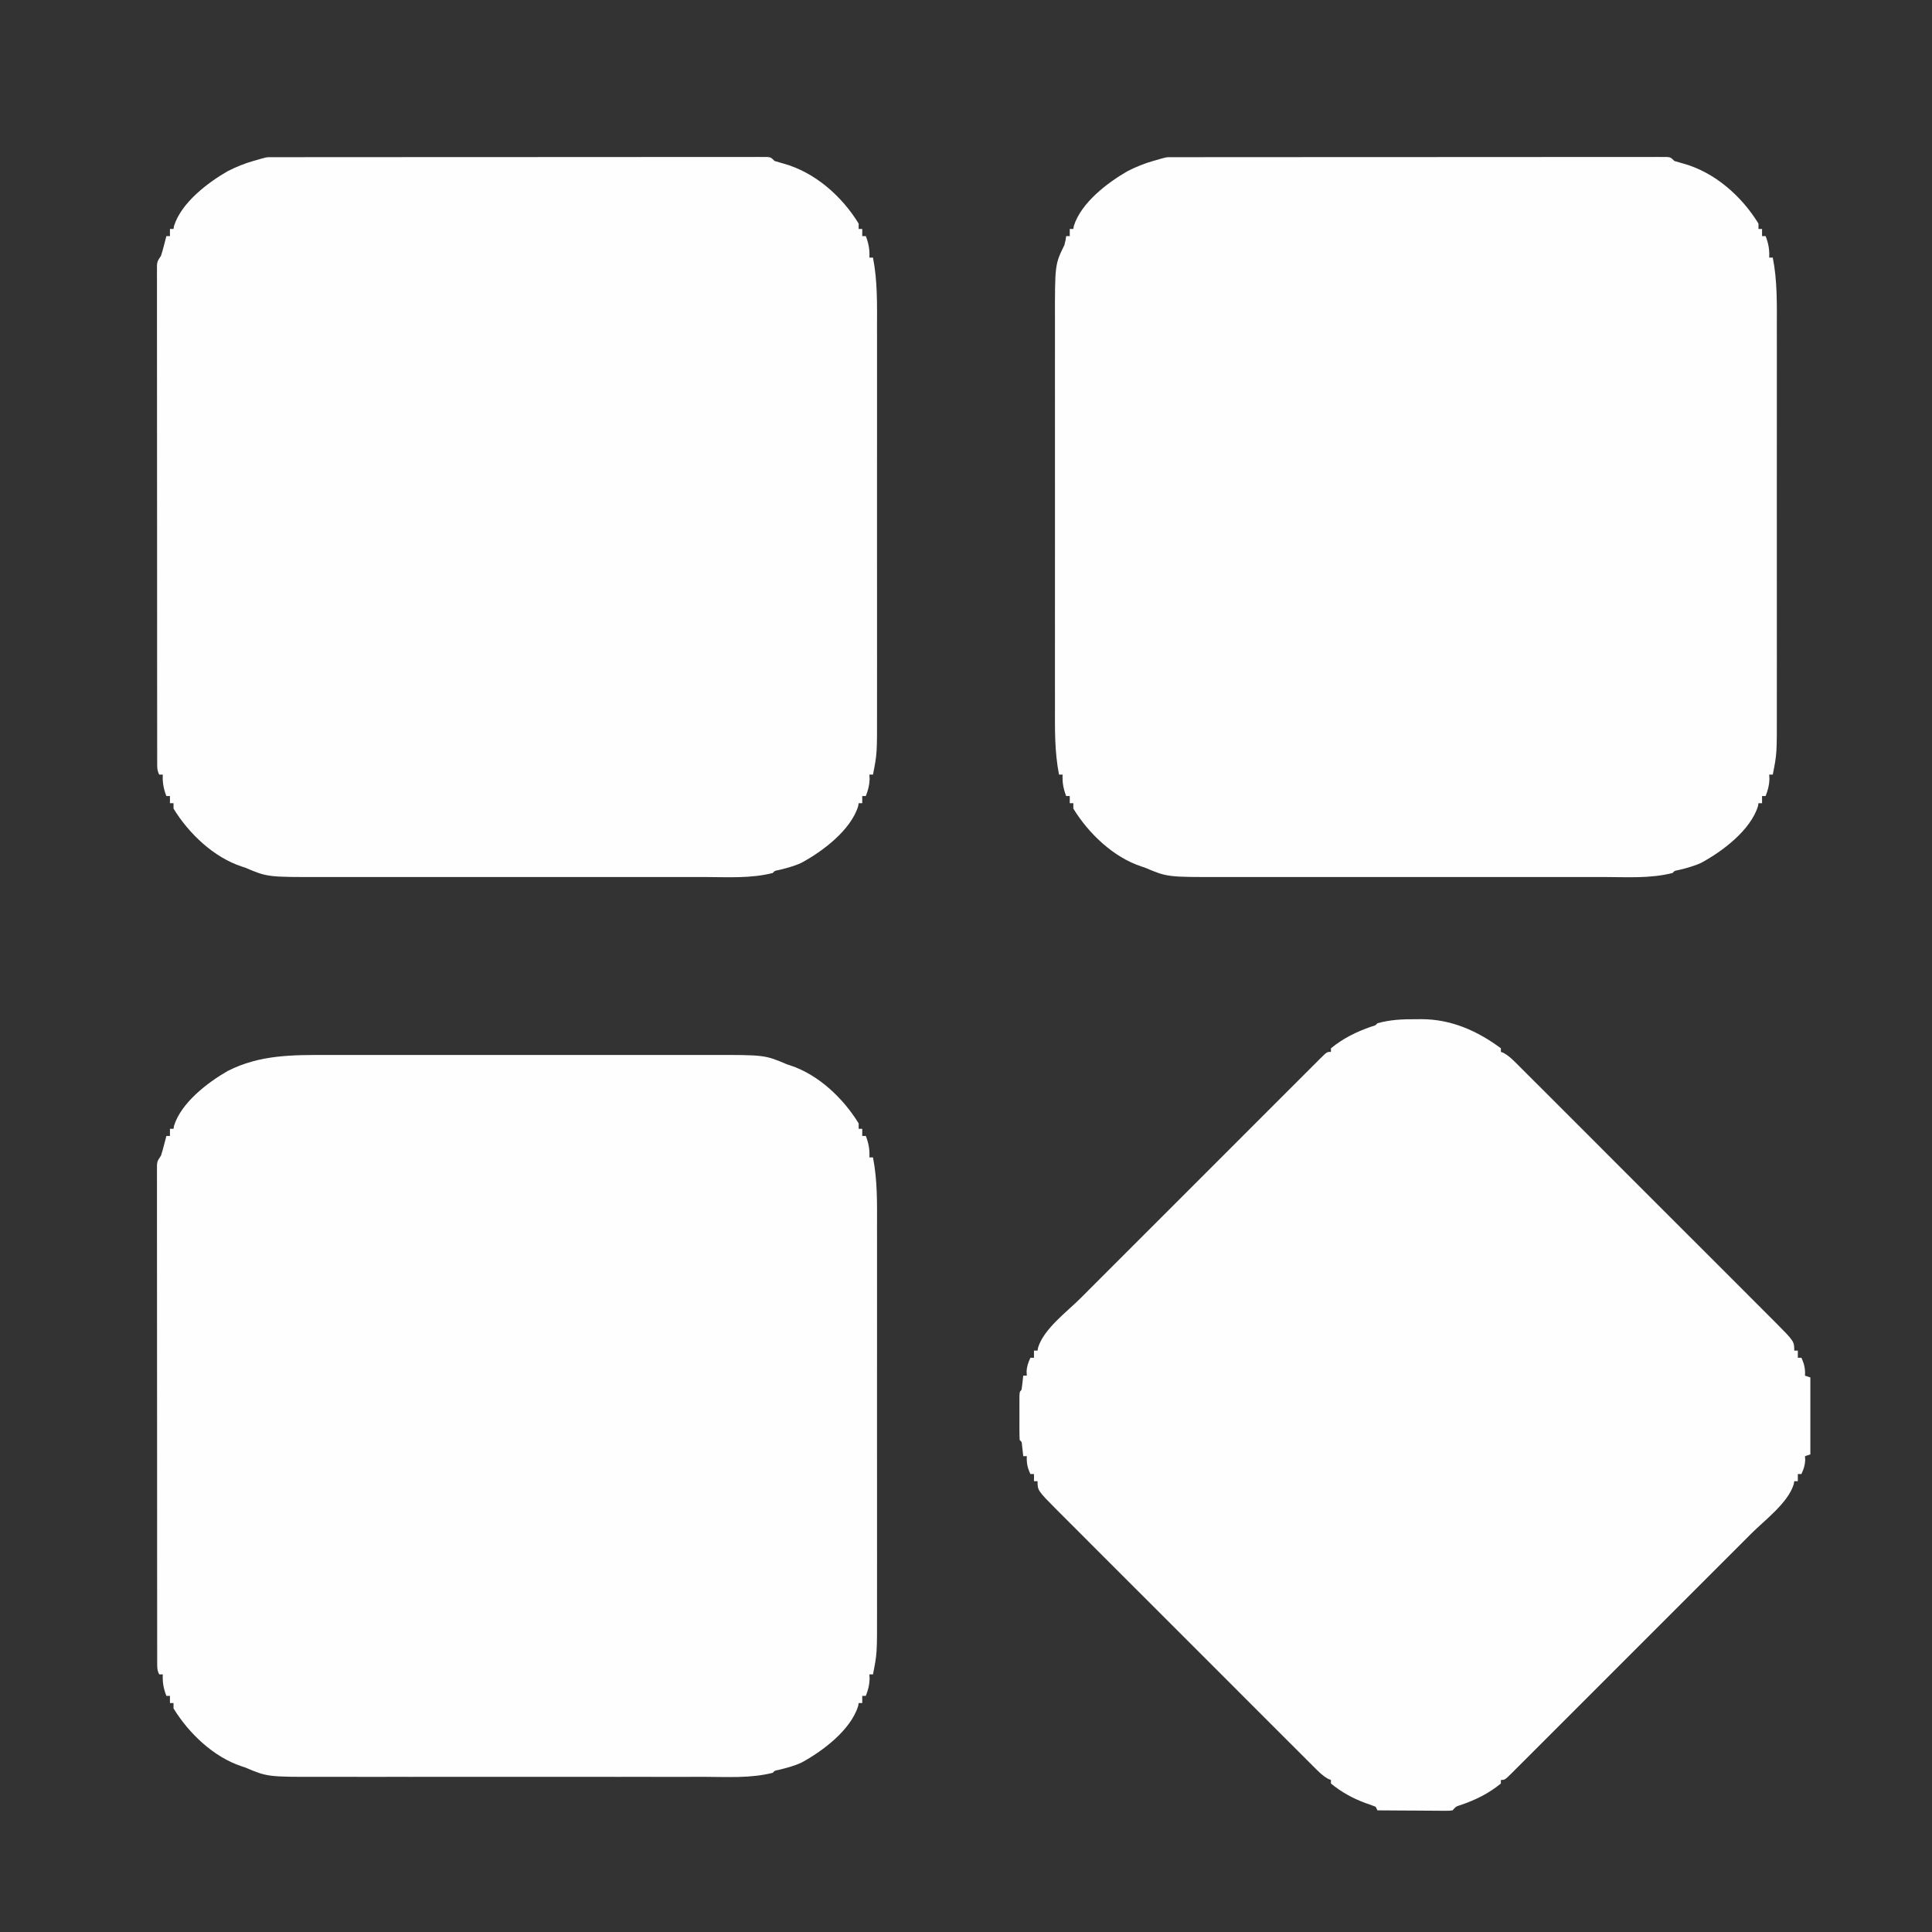 <?xml version="1.0" encoding="UTF-8"?>
<svg version="1.1" xmlns="http://www.w3.org/2000/svg" width="1080" height="1080">
<rect width="100%" height="100%" fill="#333333" stroke="none"/>
<path d="M0 0 C2.552 -0.003 5.104 -0.006 7.657 -0.011 C13.844 -0.019 20.032 -0.018 26.219 -0.012 C31.252 -0.007 36.285 -0.007 41.318 -0.009 C42.037 -0.009 42.756 -0.009 43.497 -0.01 C44.957 -0.01 46.418 -0.011 47.879 -0.012 C61.547 -0.017 75.214 -0.011 88.882 -0 C100.586 0.009 112.29 0.007 123.994 -0.002 C137.616 -0.013 151.238 -0.017 164.859 -0.011 C166.315 -0.01 167.77 -0.009 169.225 -0.009 C169.941 -0.009 170.656 -0.008 171.394 -0.008 C176.415 -0.006 181.437 -0.009 186.458 -0.014 C193.228 -0.02 199.998 -0.016 206.768 -0.004 C209.246 -0.001 211.724 -0.002 214.202 -0.007 C244.255 -0.055 244.255 -0.055 256.771 5.259 C257.39 5.461 258.009 5.664 258.646 5.872 C274.352 11.033 288.237 24.293 296.771 38.259 C296.771 39.249 296.771 40.239 296.771 41.259 C297.431 41.259 298.091 41.259 298.771 41.259 C298.771 42.579 298.771 43.899 298.771 45.259 C299.431 45.259 300.091 45.259 300.771 45.259 C302.363 49.436 302.984 52.79 302.771 57.259 C303.431 57.259 304.091 57.259 304.771 57.259 C307.345 70.306 307.054 83.345 307.03 96.585 C307.033 99.136 307.037 101.686 307.041 104.237 C307.049 110.418 307.048 116.598 307.042 122.778 C307.038 127.806 307.037 132.834 307.039 137.861 C307.039 138.58 307.04 139.298 307.04 140.038 C307.041 141.498 307.041 142.958 307.042 144.418 C307.048 158.075 307.041 171.731 307.03 185.387 C307.021 197.078 307.023 208.769 307.032 220.46 C307.043 234.071 307.047 247.682 307.041 261.293 C307.04 262.748 307.04 264.202 307.039 265.656 C307.039 266.371 307.038 267.087 307.038 267.824 C307.036 272.839 307.039 277.855 307.044 282.87 C307.05 289.634 307.046 296.397 307.034 303.161 C307.032 305.635 307.032 308.109 307.037 310.583 C307.076 334.575 307.076 334.575 304.771 346.259 C304.111 346.259 303.451 346.259 302.771 346.259 C302.833 347.558 302.833 347.558 302.896 348.884 C302.767 352.382 302.011 355.004 300.771 358.259 C300.111 358.259 299.451 358.259 298.771 358.259 C298.771 359.579 298.771 360.899 298.771 362.259 C298.111 362.259 297.451 362.259 296.771 362.259 C296.68 362.811 296.588 363.362 296.494 363.931 C292.32 377.377 276.618 389.187 264.771 395.571 C260.681 397.493 256.371 398.568 251.994 399.646 C249.816 400.05 249.816 400.05 248.771 401.259 C236.392 404.429 223.2 403.54 210.543 403.518 C207.991 403.52 205.439 403.524 202.886 403.528 C196.699 403.536 190.511 403.535 184.324 403.529 C179.291 403.525 174.258 403.524 169.225 403.526 C168.506 403.527 167.787 403.527 167.046 403.527 C165.586 403.528 164.125 403.529 162.664 403.529 C148.996 403.535 135.329 403.528 121.661 403.518 C109.957 403.509 98.253 403.51 86.549 403.52 C72.927 403.53 59.305 403.534 45.684 403.528 C44.228 403.528 42.773 403.527 41.318 403.526 C40.245 403.526 40.245 403.526 39.149 403.525 C34.128 403.524 29.106 403.527 24.085 403.531 C17.315 403.538 10.545 403.533 3.775 403.522 C1.297 403.519 -1.181 403.52 -3.659 403.524 C-33.712 403.573 -33.712 403.573 -46.229 398.259 C-46.847 398.056 -47.466 397.854 -48.104 397.646 C-63.809 392.484 -77.694 379.224 -86.229 365.259 C-86.229 364.269 -86.229 363.279 -86.229 362.259 C-86.889 362.259 -87.549 362.259 -88.229 362.259 C-88.229 360.939 -88.229 359.619 -88.229 358.259 C-88.889 358.259 -89.549 358.259 -90.229 358.259 C-91.82 354.081 -92.441 350.727 -92.229 346.259 C-92.889 346.259 -93.549 346.259 -94.229 346.259 C-95.444 343.828 -95.355 342.287 -95.357 339.57 C-95.36 338.575 -95.364 337.58 -95.367 336.555 C-95.365 335.454 -95.364 334.353 -95.362 333.219 C-95.364 332.055 -95.367 330.892 -95.369 329.693 C-95.374 326.454 -95.375 323.215 -95.374 319.976 C-95.374 316.486 -95.379 312.997 -95.384 309.507 C-95.392 302.667 -95.395 295.827 -95.396 288.987 C-95.396 283.429 -95.398 277.872 -95.401 272.314 C-95.41 256.57 -95.415 240.826 -95.414 225.081 C-95.414 224.232 -95.414 223.383 -95.414 222.508 C-95.414 221.657 -95.414 220.807 -95.414 219.931 C-95.413 206.143 -95.423 192.355 -95.437 178.567 C-95.451 164.423 -95.458 150.279 -95.457 136.134 C-95.457 128.188 -95.46 120.242 -95.471 112.296 C-95.48 105.531 -95.482 98.766 -95.475 92.002 C-95.472 88.548 -95.472 85.095 -95.48 81.641 C-95.488 77.903 -95.484 74.164 -95.476 70.426 C-95.481 69.327 -95.486 68.228 -95.491 67.096 C-95.487 66.099 -95.482 65.101 -95.477 64.073 C-95.478 63.21 -95.478 62.346 -95.478 61.457 C-95.229 59.259 -95.229 59.259 -93.229 56.259 C-92.635 54.378 -92.098 52.48 -91.604 50.571 C-91.343 49.577 -91.083 48.584 -90.814 47.56 C-90.621 46.8 -90.428 46.041 -90.229 45.259 C-89.569 45.259 -88.909 45.259 -88.229 45.259 C-88.229 43.939 -88.229 42.619 -88.229 41.259 C-87.569 41.259 -86.909 41.259 -86.229 41.259 C-86.137 40.707 -86.045 40.155 -85.951 39.587 C-81.937 26.653 -67.162 15.377 -55.924 8.938 C-37.965 -0.21 -19.69 -0.035 0 0 Z " fill="#FEFEFE" transform="translate(183.229,589.741)"/>
<path d="M0 0 C0.994 -0.003 1.987 -0.006 3.011 -0.01 C4.115 -0.008 5.22 -0.007 6.358 -0.005 C7.521 -0.007 8.685 -0.01 9.883 -0.012 C13.126 -0.017 16.37 -0.018 19.613 -0.017 C23.105 -0.017 26.598 -0.022 30.09 -0.027 C36.937 -0.035 43.784 -0.038 50.632 -0.038 C56.194 -0.039 61.757 -0.041 67.32 -0.044 C83.076 -0.053 98.831 -0.058 114.586 -0.057 C115.436 -0.057 116.286 -0.057 117.162 -0.057 C118.014 -0.057 118.865 -0.057 119.742 -0.057 C133.543 -0.056 147.345 -0.066 161.146 -0.08 C175.301 -0.094 189.455 -0.101 203.61 -0.1 C211.563 -0.1 219.516 -0.103 227.47 -0.113 C234.241 -0.122 241.012 -0.125 247.782 -0.118 C251.24 -0.115 254.697 -0.115 258.155 -0.123 C261.896 -0.131 265.637 -0.126 269.378 -0.119 C270.481 -0.124 271.583 -0.129 272.719 -0.134 C274.213 -0.127 274.213 -0.127 275.737 -0.12 C276.602 -0.12 277.466 -0.121 278.357 -0.121 C280.432 0.129 280.432 0.129 282.432 2.129 C284.101 2.63 285.773 3.125 287.455 3.582 C304.952 8.423 320.041 21.762 329.432 37.129 C329.432 38.119 329.432 39.109 329.432 40.129 C330.092 40.129 330.752 40.129 331.432 40.129 C331.432 41.449 331.432 42.769 331.432 44.129 C332.092 44.129 332.752 44.129 333.432 44.129 C335.023 48.306 335.644 51.66 335.432 56.129 C336.092 56.129 336.752 56.129 337.432 56.129 C340.005 69.176 339.714 82.215 339.69 95.455 C339.693 98.006 339.697 100.556 339.701 103.107 C339.709 109.287 339.708 115.468 339.702 121.648 C339.698 126.676 339.697 131.704 339.699 136.731 C339.7 137.45 339.7 138.168 339.7 138.908 C339.701 140.368 339.701 141.828 339.702 143.288 C339.708 156.945 339.701 170.601 339.69 184.257 C339.682 195.948 339.683 207.639 339.692 219.33 C339.703 232.941 339.707 246.552 339.701 260.163 C339.7 261.617 339.7 263.072 339.699 264.526 C339.699 265.241 339.699 265.957 339.698 266.694 C339.697 271.709 339.699 276.725 339.704 281.74 C339.71 288.504 339.706 295.267 339.694 302.03 C339.692 304.505 339.692 306.979 339.697 309.453 C339.736 333.445 339.736 333.445 337.432 345.129 C336.772 345.129 336.112 345.129 335.432 345.129 C335.493 346.428 335.493 346.428 335.557 347.754 C335.427 351.252 334.671 353.874 333.432 357.129 C332.772 357.129 332.112 357.129 331.432 357.129 C331.432 358.449 331.432 359.769 331.432 361.129 C330.772 361.129 330.112 361.129 329.432 361.129 C329.34 361.68 329.249 362.232 329.154 362.801 C324.98 376.247 309.278 388.057 297.432 394.441 C293.341 396.363 289.031 397.438 284.654 398.515 C282.476 398.92 282.476 398.92 281.432 400.129 C269.052 403.298 255.86 402.41 243.203 402.387 C240.651 402.39 238.099 402.394 235.546 402.398 C229.359 402.406 223.171 402.405 216.984 402.399 C211.951 402.395 206.918 402.394 201.885 402.396 C201.166 402.397 200.447 402.397 199.707 402.397 C198.246 402.398 196.785 402.398 195.324 402.399 C181.657 402.405 167.989 402.398 154.321 402.388 C142.617 402.379 130.913 402.38 119.209 402.389 C105.587 402.4 91.966 402.404 78.344 402.398 C76.889 402.398 75.433 402.397 73.978 402.396 C72.905 402.396 72.905 402.396 71.809 402.395 C66.788 402.394 61.766 402.397 56.745 402.401 C49.975 402.407 43.205 402.403 36.435 402.391 C33.957 402.389 31.479 402.39 29.001 402.394 C-1.052 402.443 -1.052 402.443 -13.568 397.129 C-14.187 396.926 -14.806 396.724 -15.443 396.515 C-31.149 391.354 -45.034 378.094 -53.568 364.129 C-53.568 363.139 -53.568 362.149 -53.568 361.129 C-54.228 361.129 -54.888 361.129 -55.568 361.129 C-55.568 359.809 -55.568 358.489 -55.568 357.129 C-56.228 357.129 -56.888 357.129 -57.568 357.129 C-59.16 352.951 -59.781 349.597 -59.568 345.129 C-60.228 345.129 -60.888 345.129 -61.568 345.129 C-64.142 332.081 -63.851 319.043 -63.827 305.802 C-63.83 303.252 -63.833 300.701 -63.838 298.15 C-63.846 291.97 -63.845 285.789 -63.839 279.609 C-63.834 274.581 -63.834 269.554 -63.836 264.526 C-63.836 263.808 -63.837 263.089 -63.837 262.349 C-63.838 260.889 -63.838 259.429 -63.839 257.969 C-63.845 244.313 -63.838 230.656 -63.827 217 C-63.818 205.309 -63.82 193.618 -63.829 181.927 C-63.84 168.316 -63.844 154.705 -63.838 141.094 C-63.837 139.64 -63.837 138.186 -63.836 136.731 C-63.836 136.016 -63.835 135.301 -63.835 134.564 C-63.833 129.548 -63.836 124.533 -63.841 119.517 C-63.847 112.754 -63.843 105.99 -63.831 99.227 C-63.829 96.753 -63.829 94.278 -63.834 91.804 C-63.885 59.994 -63.885 59.994 -58.568 49.129 C-57.877 46.35 -57.877 46.35 -57.568 44.129 C-56.908 44.129 -56.248 44.129 -55.568 44.129 C-55.568 42.809 -55.568 41.489 -55.568 40.129 C-54.908 40.129 -54.248 40.129 -53.568 40.129 C-53.477 39.577 -53.385 39.025 -53.291 38.457 C-49.276 25.523 -34.502 14.247 -23.264 7.808 C-18.567 5.416 -13.883 3.501 -8.818 2.066 C-1.661 0.001 -1.661 0.001 0 0 Z " fill="#FEFEFE" transform="translate(653.568,87.871)"/>
<path d="M0 0 C0.994 -0.003 1.987 -0.006 3.011 -0.01 C4.115 -0.008 5.22 -0.007 6.358 -0.005 C7.521 -0.007 8.685 -0.01 9.883 -0.012 C13.126 -0.017 16.37 -0.018 19.613 -0.017 C23.105 -0.017 26.598 -0.022 30.09 -0.027 C36.937 -0.035 43.784 -0.038 50.632 -0.038 C56.194 -0.039 61.757 -0.041 67.32 -0.044 C83.076 -0.053 98.831 -0.058 114.586 -0.057 C115.436 -0.057 116.286 -0.057 117.162 -0.057 C118.014 -0.057 118.865 -0.057 119.742 -0.057 C133.543 -0.056 147.345 -0.066 161.146 -0.08 C175.301 -0.094 189.455 -0.101 203.61 -0.1 C211.563 -0.1 219.516 -0.103 227.47 -0.113 C234.241 -0.122 241.012 -0.125 247.782 -0.118 C251.24 -0.115 254.697 -0.115 258.155 -0.123 C261.896 -0.131 265.637 -0.126 269.378 -0.119 C270.481 -0.124 271.583 -0.129 272.719 -0.134 C274.213 -0.127 274.213 -0.127 275.737 -0.12 C276.602 -0.12 277.466 -0.121 278.357 -0.121 C280.432 0.129 280.432 0.129 282.432 2.129 C284.101 2.63 285.773 3.125 287.455 3.582 C304.952 8.423 320.041 21.762 329.432 37.129 C329.432 38.119 329.432 39.109 329.432 40.129 C330.092 40.129 330.752 40.129 331.432 40.129 C331.432 41.449 331.432 42.769 331.432 44.129 C332.092 44.129 332.752 44.129 333.432 44.129 C335.023 48.306 335.644 51.66 335.432 56.129 C336.092 56.129 336.752 56.129 337.432 56.129 C340.005 69.176 339.714 82.215 339.69 95.455 C339.693 98.006 339.697 100.556 339.701 103.107 C339.709 109.287 339.708 115.468 339.702 121.648 C339.698 126.676 339.697 131.704 339.699 136.731 C339.7 137.45 339.7 138.168 339.7 138.908 C339.701 140.368 339.701 141.828 339.702 143.288 C339.708 156.945 339.701 170.601 339.69 184.257 C339.682 195.948 339.683 207.639 339.692 219.33 C339.703 232.941 339.707 246.552 339.701 260.163 C339.7 261.617 339.7 263.072 339.699 264.526 C339.699 265.241 339.699 265.957 339.698 266.694 C339.697 271.709 339.699 276.725 339.704 281.74 C339.71 288.504 339.706 295.267 339.694 302.03 C339.692 304.505 339.692 306.979 339.697 309.453 C339.736 333.445 339.736 333.445 337.432 345.129 C336.772 345.129 336.112 345.129 335.432 345.129 C335.493 346.428 335.493 346.428 335.557 347.754 C335.427 351.252 334.671 353.874 333.432 357.129 C332.772 357.129 332.112 357.129 331.432 357.129 C331.432 358.449 331.432 359.769 331.432 361.129 C330.772 361.129 330.112 361.129 329.432 361.129 C329.34 361.68 329.249 362.232 329.154 362.801 C324.98 376.247 309.278 388.057 297.432 394.441 C293.341 396.363 289.031 397.438 284.654 398.515 C282.476 398.92 282.476 398.92 281.432 400.129 C269.052 403.298 255.86 402.41 243.203 402.387 C240.651 402.39 238.099 402.394 235.546 402.398 C229.359 402.406 223.171 402.405 216.984 402.399 C211.951 402.395 206.918 402.394 201.885 402.396 C201.166 402.397 200.447 402.397 199.707 402.397 C198.246 402.398 196.785 402.398 195.324 402.399 C181.657 402.405 167.989 402.398 154.321 402.388 C142.617 402.379 130.913 402.38 119.209 402.389 C105.587 402.4 91.966 402.404 78.344 402.398 C76.889 402.398 75.433 402.397 73.978 402.396 C72.905 402.396 72.905 402.396 71.809 402.395 C66.788 402.394 61.766 402.397 56.745 402.401 C49.975 402.407 43.205 402.403 36.435 402.391 C33.957 402.389 31.479 402.39 29.001 402.394 C-1.052 402.443 -1.052 402.443 -13.568 397.129 C-14.187 396.926 -14.806 396.724 -15.443 396.515 C-31.149 391.354 -45.034 378.094 -53.568 364.129 C-53.568 363.139 -53.568 362.149 -53.568 361.129 C-54.228 361.129 -54.888 361.129 -55.568 361.129 C-55.568 359.809 -55.568 358.489 -55.568 357.129 C-56.228 357.129 -56.888 357.129 -57.568 357.129 C-59.16 352.951 -59.781 349.597 -59.568 345.129 C-60.228 345.129 -60.888 345.129 -61.568 345.129 C-62.784 342.698 -62.695 341.157 -62.697 338.44 C-62.7 337.445 -62.703 336.45 -62.707 335.425 C-62.705 334.324 -62.704 333.223 -62.702 332.089 C-62.704 330.925 -62.707 329.762 -62.709 328.563 C-62.714 325.324 -62.715 322.085 -62.714 318.846 C-62.714 315.356 -62.719 311.867 -62.724 308.377 C-62.732 301.537 -62.735 294.697 -62.735 287.857 C-62.736 282.299 -62.738 276.742 -62.741 271.184 C-62.75 255.44 -62.755 239.695 -62.754 223.951 C-62.754 223.102 -62.754 222.253 -62.754 221.377 C-62.754 220.527 -62.754 219.677 -62.754 218.8 C-62.753 205.013 -62.763 191.225 -62.777 177.437 C-62.791 163.293 -62.798 149.148 -62.797 135.004 C-62.797 127.058 -62.8 119.112 -62.81 111.166 C-62.82 104.401 -62.822 97.636 -62.815 90.872 C-62.812 87.418 -62.812 83.965 -62.82 80.511 C-62.828 76.773 -62.823 73.034 -62.816 69.296 C-62.821 68.197 -62.826 67.098 -62.831 65.966 C-62.827 64.968 -62.822 63.971 -62.817 62.943 C-62.818 62.08 -62.818 61.216 -62.818 60.326 C-62.568 58.129 -62.568 58.129 -60.568 55.129 C-59.975 53.248 -59.437 51.35 -58.943 49.441 C-58.683 48.447 -58.423 47.453 -58.154 46.429 C-57.961 45.67 -57.768 44.911 -57.568 44.129 C-56.908 44.129 -56.248 44.129 -55.568 44.129 C-55.568 42.809 -55.568 41.489 -55.568 40.129 C-54.908 40.129 -54.248 40.129 -53.568 40.129 C-53.477 39.577 -53.385 39.025 -53.291 38.457 C-49.276 25.523 -34.502 14.247 -23.264 7.808 C-18.567 5.416 -13.883 3.501 -8.818 2.066 C-1.661 0.001 -1.661 0.001 0 0 Z " fill="#FEFEFE" transform="translate(150.568,87.871)"/>
<path d="M0 0 C1.076 -0.008 2.153 -0.015 3.262 -0.023 C19.708 0.017 34.359 6.479 47.5 16.25 C47.5 16.91 47.5 17.57 47.5 18.25 C48.295 18.558 48.295 18.558 49.107 18.873 C52.499 20.825 55.052 23.527 57.787 26.283 C58.415 26.908 59.043 27.533 59.69 28.177 C61.797 30.275 63.896 32.381 65.996 34.487 C67.503 35.992 69.011 37.496 70.52 39 C74.62 43.091 78.713 47.188 82.805 51.286 C87.089 55.575 91.377 59.859 95.665 64.144 C102.87 71.345 110.07 78.55 117.268 85.757 C125.583 94.083 133.904 102.401 142.23 110.715 C149.379 117.856 156.525 125 163.667 132.148 C167.932 136.415 172.198 140.682 176.468 144.945 C180.486 148.958 184.499 152.975 188.509 156.996 C189.978 158.468 191.45 159.939 192.923 161.407 C194.94 163.419 196.95 165.436 198.959 167.455 C199.827 168.317 199.827 168.317 200.714 169.196 C211.5 180.086 211.5 180.086 211.5 185.25 C212.16 185.25 212.82 185.25 213.5 185.25 C213.5 186.57 213.5 187.89 213.5 189.25 C214.16 189.25 214.82 189.25 215.5 189.25 C217.104 192.758 217.72 195.394 217.5 199.25 C218.49 199.58 219.48 199.91 220.5 200.25 C220.5 214.44 220.5 228.63 220.5 243.25 C219.51 243.58 218.52 243.91 217.5 244.25 C217.541 244.972 217.583 245.694 217.625 246.438 C217.491 249.457 216.748 251.519 215.5 254.25 C214.84 254.25 214.18 254.25 213.5 254.25 C213.5 255.57 213.5 256.89 213.5 258.25 C212.84 258.25 212.18 258.25 211.5 258.25 C211.4 258.821 211.299 259.393 211.196 259.981 C208.009 270.376 195.065 279.966 187.579 287.43 C186.073 288.939 184.568 290.447 183.063 291.957 C179 296.029 174.93 300.095 170.86 304.159 C166.596 308.418 162.337 312.681 158.078 316.943 C150.935 324.09 143.787 331.233 136.638 338.373 C128.363 346.637 120.096 354.908 111.832 363.182 C104.733 370.29 97.631 377.394 90.525 384.495 C86.282 388.735 82.04 392.976 77.802 397.221 C73.826 401.203 69.844 405.18 65.859 409.154 C64.394 410.616 62.931 412.08 61.469 413.546 C59.482 415.538 57.49 417.524 55.495 419.509 C54.911 420.097 54.327 420.686 53.725 421.292 C49.728 425.25 49.728 425.25 47.5 425.25 C47.5 425.91 47.5 426.57 47.5 427.25 C40.648 432.843 33.44 436.388 25.117 439.242 C22.391 440.089 22.391 440.089 20.5 442.25 C18.665 442.491 18.665 442.491 16.417 442.477 C15.577 442.477 14.736 442.477 13.87 442.477 C12.961 442.466 12.053 442.456 11.117 442.445 C9.723 442.441 9.723 442.441 8.301 442.437 C5.325 442.426 2.35 442.4 -0.625 442.375 C-2.639 442.365 -4.654 442.356 -6.668 442.348 C-11.612 442.326 -16.556 442.291 -21.5 442.25 C-21.83 441.59 -22.16 440.93 -22.5 440.25 C-24.415 439.484 -26.359 438.788 -28.312 438.125 C-35.418 435.492 -41.605 432.061 -47.5 427.25 C-47.5 426.59 -47.5 425.93 -47.5 425.25 C-48.295 424.942 -48.295 424.942 -49.107 424.627 C-52.499 422.675 -55.052 419.973 -57.787 417.217 C-58.415 416.592 -59.043 415.967 -59.69 415.323 C-61.797 413.225 -63.896 411.119 -65.996 409.013 C-67.503 407.508 -69.011 406.004 -70.52 404.5 C-74.62 400.409 -78.713 396.312 -82.805 392.214 C-87.089 387.925 -91.377 383.641 -95.665 379.356 C-102.87 372.155 -110.07 364.95 -117.268 357.743 C-125.583 349.417 -133.904 341.099 -142.23 332.785 C-149.379 325.644 -156.525 318.5 -163.667 311.352 C-167.932 307.085 -172.198 302.818 -176.468 298.555 C-180.486 294.542 -184.499 290.525 -188.509 286.504 C-189.978 285.032 -191.45 283.561 -192.923 282.093 C-194.94 280.081 -196.95 278.064 -198.959 276.045 C-199.538 275.47 -200.117 274.896 -200.714 274.304 C-211.5 263.414 -211.5 263.414 -211.5 258.25 C-212.16 258.25 -212.82 258.25 -213.5 258.25 C-213.5 256.93 -213.5 255.61 -213.5 254.25 C-214.16 254.25 -214.82 254.25 -215.5 254.25 C-217.104 250.742 -217.72 248.106 -217.5 244.25 C-218.16 244.25 -218.82 244.25 -219.5 244.25 C-219.728 242.199 -219.956 240.148 -220.184 238.098 C-220.319 236.239 -220.319 236.239 -221.5 235.25 C-221.6 233.262 -221.631 231.271 -221.633 229.281 C-221.634 228.071 -221.635 226.86 -221.637 225.613 C-221.633 224.338 -221.629 223.064 -221.625 221.75 C-221.629 220.475 -221.633 219.2 -221.637 217.887 C-221.635 216.676 -221.634 215.466 -221.633 214.219 C-221.632 213.099 -221.631 211.98 -221.629 210.826 C-221.5 208.25 -221.5 208.25 -220.5 207.25 C-220.269 205.903 -220.088 204.546 -219.938 203.188 C-219.793 201.888 -219.649 200.589 -219.5 199.25 C-218.84 199.25 -218.18 199.25 -217.5 199.25 C-217.541 198.528 -217.583 197.806 -217.625 197.062 C-217.491 194.043 -216.748 191.981 -215.5 189.25 C-214.84 189.25 -214.18 189.25 -213.5 189.25 C-213.5 187.93 -213.5 186.61 -213.5 185.25 C-212.84 185.25 -212.18 185.25 -211.5 185.25 C-211.4 184.679 -211.299 184.107 -211.196 183.519 C-208.009 173.124 -195.065 163.534 -187.579 156.07 C-186.073 154.561 -184.568 153.053 -183.063 151.543 C-179 147.471 -174.93 143.405 -170.86 139.341 C-166.596 135.082 -162.337 130.819 -158.078 126.557 C-150.935 119.41 -143.787 112.267 -136.638 105.127 C-128.363 96.863 -120.096 88.592 -111.832 80.318 C-104.733 73.21 -97.631 66.106 -90.525 59.005 C-86.282 54.765 -82.04 50.524 -77.802 46.279 C-73.826 42.297 -69.844 38.32 -65.859 34.346 C-64.394 32.884 -62.931 31.42 -61.469 29.954 C-59.482 27.962 -57.49 25.976 -55.495 23.991 C-54.911 23.403 -54.327 22.814 -53.725 22.208 C-49.728 18.25 -49.728 18.25 -47.5 18.25 C-47.5 17.59 -47.5 16.93 -47.5 16.25 C-40.624 10.638 -33.353 7.076 -25.02 4.16 C-22.594 3.486 -22.594 3.486 -21.5 2.25 C-14.26 0.246 -7.486 -0.054 0 0 Z " fill="#FEFEFE" transform="translate(791.5,569.75)"/>
</svg>
